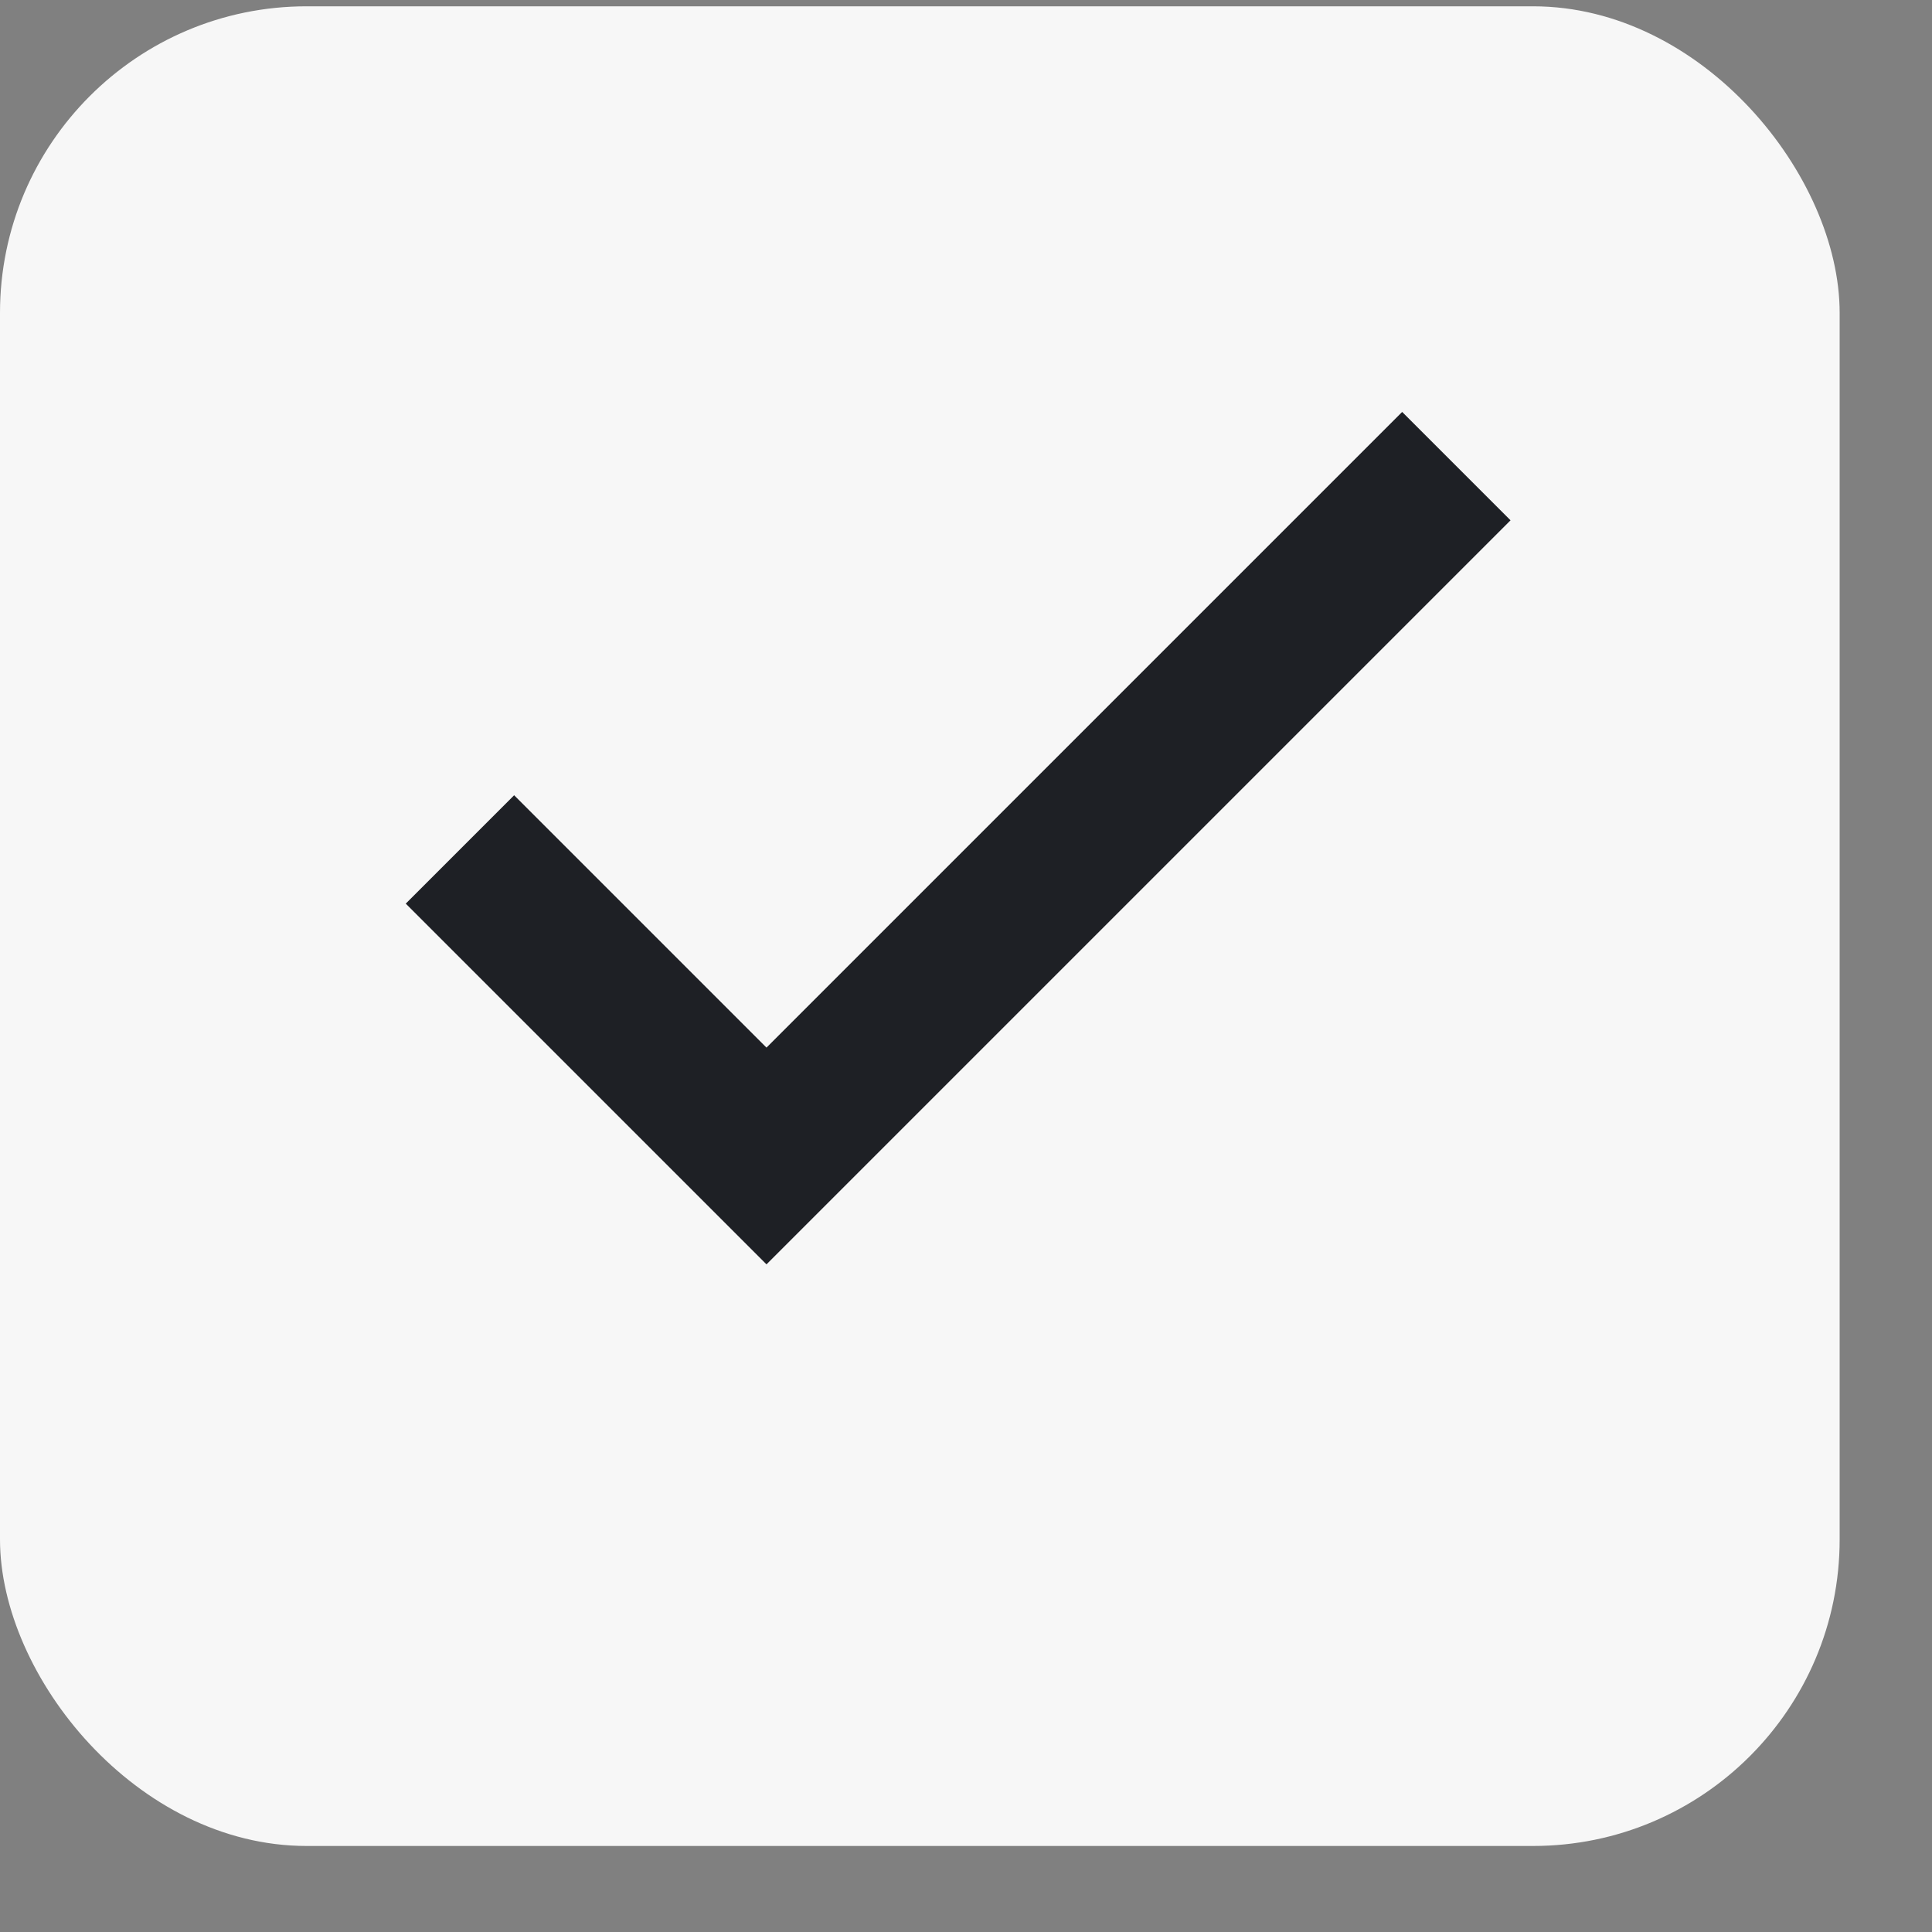 <?xml version="1.0" encoding="UTF-8"?> <svg xmlns="http://www.w3.org/2000/svg" width="15" height="15" viewBox="0 0 15 15" fill="none"><rect x="0" y="0" width="15" height="15" fill="#808080" stroke="none"/> <rect y="0.049" width="14.283" height="14.283" rx="2.38" fill="#F7F7F7"></rect> <path d="M3.571 6.595L5.951 8.975L11.307 3.619" stroke="#1E2025" stroke-width="1.19"></path> </svg> 